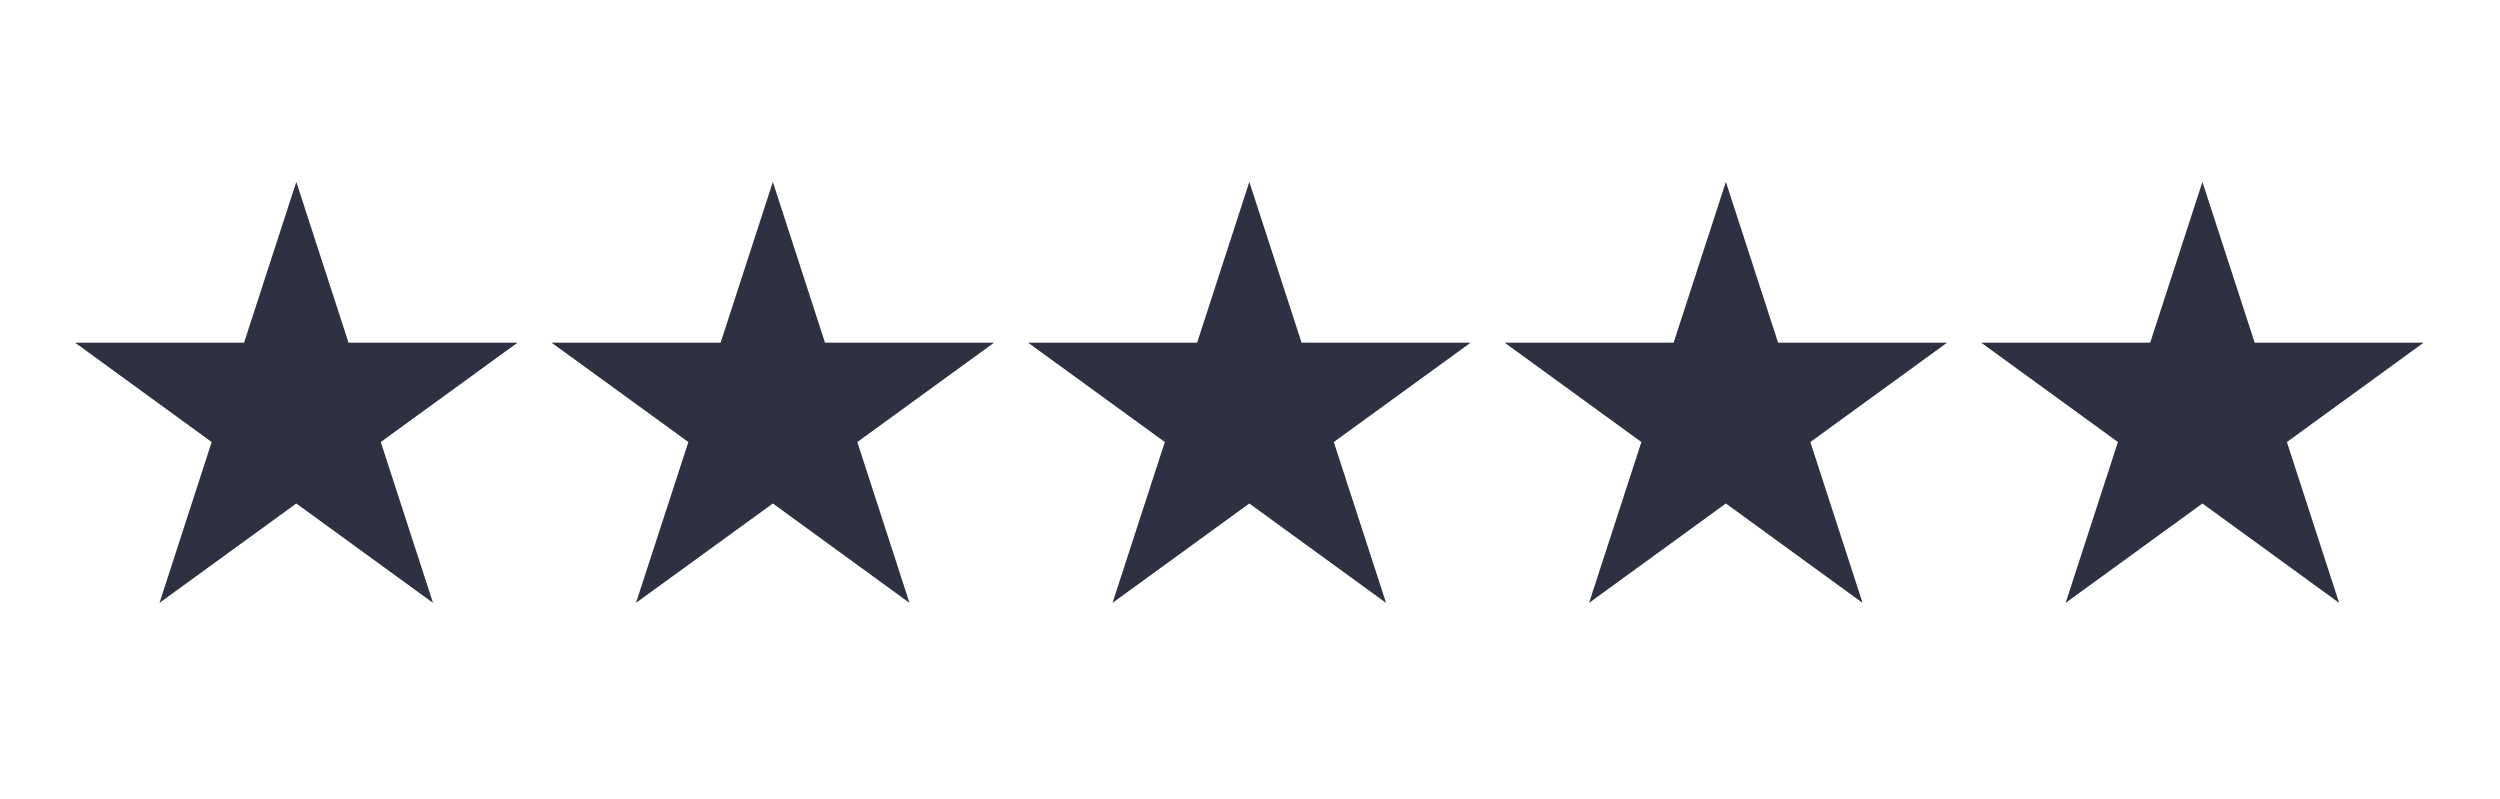 <svg version="1.2" preserveAspectRatio="xMidYMid meet" height="55" viewBox="0 0 129 41.25" zoomAndPan="magnify" width="172" xmlns:xlink="http://www.w3.org/1999/xlink" xmlns="http://www.w3.org/2000/svg"><defs><clipPath id="05dad34dbe"><path d="M 28 9.387 L 52 9.387 L 52 31.484 L 28 31.484 Z M 28 9.387"></path></clipPath><clipPath id="a65b9f0052"><path d="M 3.695 9.387 L 27 9.387 L 27 31.484 L 3.695 31.484 Z M 3.695 9.387"></path></clipPath><clipPath id="89d97e6658"><path d="M 53 9.387 L 76 9.387 L 76 31.484 L 53 31.484 Z M 53 9.387"></path></clipPath><clipPath id="bf5bf4ce9f"><path d="M 77 9.387 L 101 9.387 L 101 31.484 L 77 31.484 Z M 77 9.387"></path></clipPath><clipPath id="5251daad2f"><path d="M 102 9.387 L 125.238 9.387 L 125.238 31.484 L 102 31.484 Z M 102 9.387"></path></clipPath></defs><g id="95e9e255c8"><g clip-path="url(#05dad34dbe)" clip-rule="nonzero"><path d="M 39.879 9.387 L 42.57 17.68 L 51.297 17.68 L 44.238 22.809 L 46.93 31.109 L 39.879 25.98 L 32.816 31.109 L 35.52 22.809 L 28.457 17.68 L 37.184 17.68 Z M 39.879 9.387" style="stroke:none;fill-rule:nonzero;fill:#2d3142;fill-opacity:1;"></path></g><g clip-path="url(#a65b9f0052)" clip-rule="nonzero"><path d="M 15.289 9.387 L 17.984 17.68 L 26.707 17.68 L 19.648 22.809 L 22.344 31.109 L 15.289 25.98 L 8.23 31.109 L 10.922 22.809 L 3.871 17.68 L 12.594 17.68 Z M 15.289 9.387" style="stroke:none;fill-rule:nonzero;fill:#2d3142;fill-opacity:1;"></path></g><g clip-path="url(#89d97e6658)" clip-rule="nonzero"><path d="M 64.465 9.387 L 67.16 17.68 L 75.887 17.68 L 68.824 22.809 L 71.52 31.109 L 64.465 25.98 L 57.406 31.109 L 60.105 22.809 L 53.047 17.68 L 61.773 17.68 Z M 64.465 9.387" style="stroke:none;fill-rule:nonzero;fill:#2d3142;fill-opacity:1;"></path></g><g clip-path="url(#bf5bf4ce9f)" clip-rule="nonzero"><path d="M 89.055 9.387 L 91.75 17.68 L 100.473 17.68 L 93.414 22.809 L 96.109 31.109 L 89.055 25.98 L 81.996 31.109 L 84.695 22.809 L 77.637 17.68 L 86.359 17.68 Z M 89.055 9.387" style="stroke:none;fill-rule:nonzero;fill:#2d3142;fill-opacity:1;"></path></g><g clip-path="url(#5251daad2f)" clip-rule="nonzero"><path d="M 113.645 9.387 L 116.34 17.68 L 125.062 17.68 L 118.004 22.809 L 120.699 31.109 L 113.645 25.98 L 106.586 31.109 L 109.285 22.809 L 102.227 17.68 L 110.949 17.68 Z M 113.645 9.387" style="stroke:none;fill-rule:nonzero;fill:#2d3142;fill-opacity:1;"></path></g></g></svg>